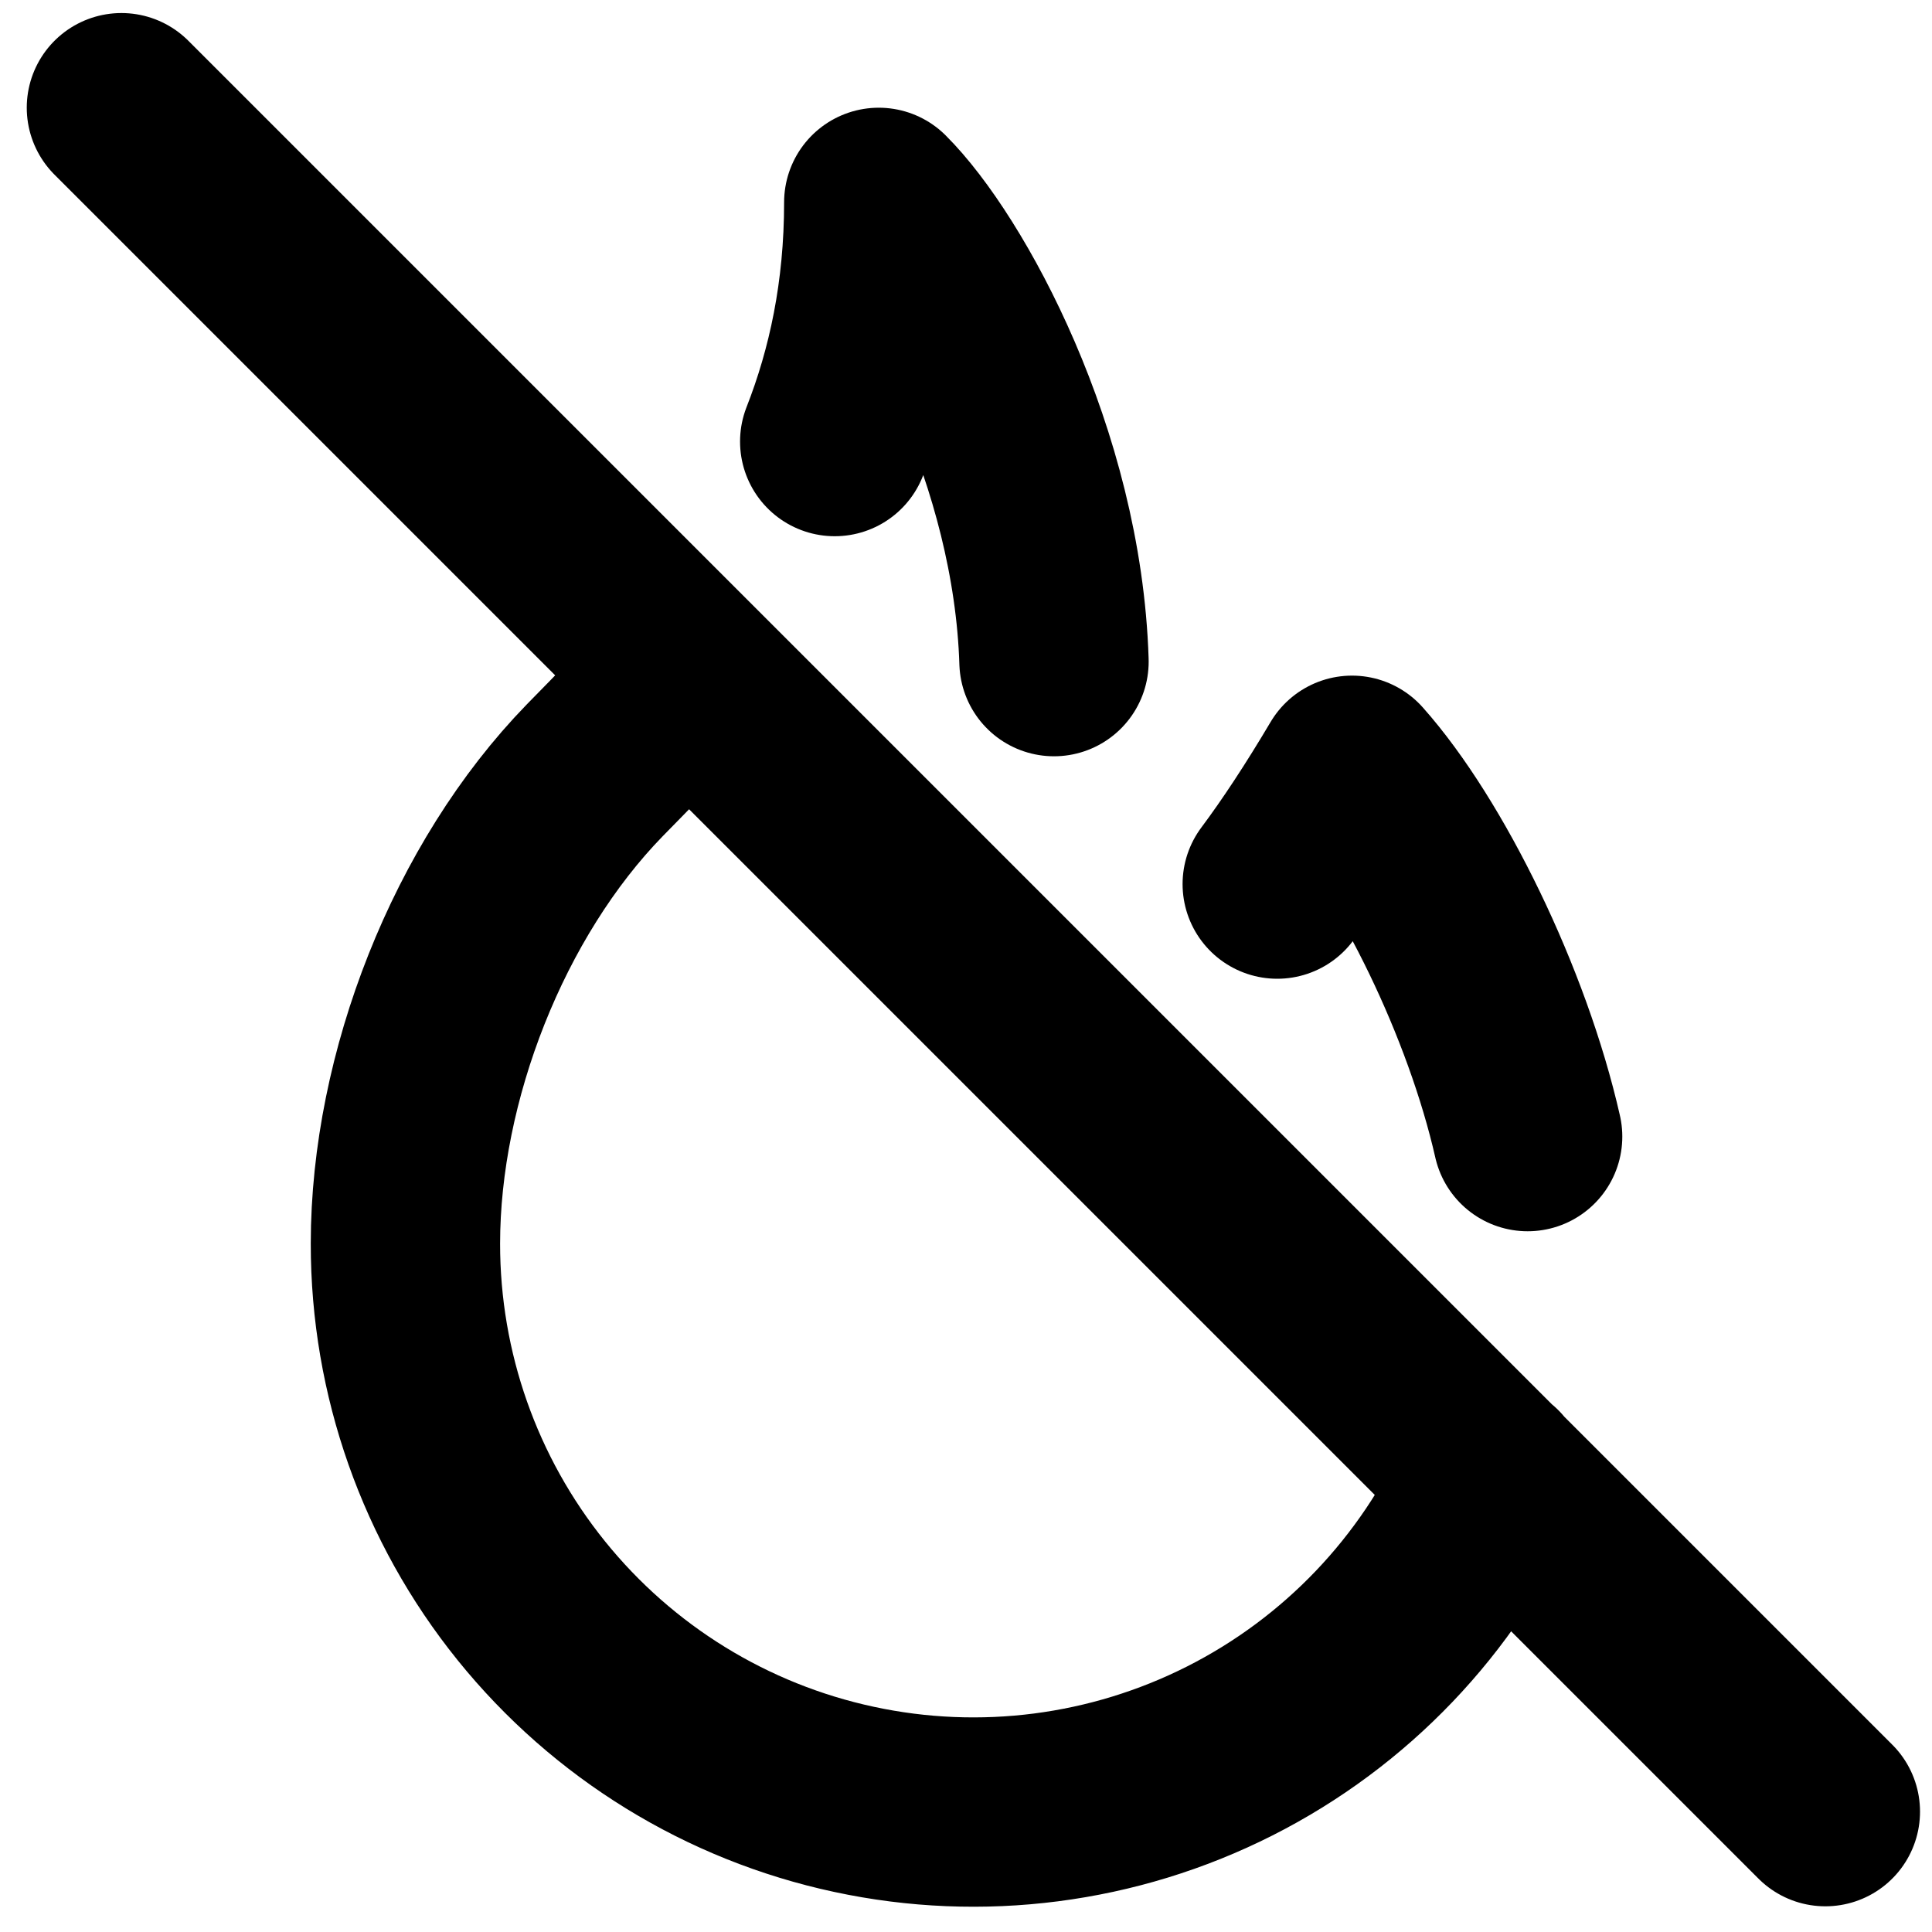 <svg width="20" height="20" viewBox="0 0 20 20" fill="none" xmlns="http://www.w3.org/2000/svg">
<path d="M7.11 6.969C6.782 7.339 6.454 7.671 6.157 7.974C4.955 9.209 4.197 11.149 4.197 12.874C4.196 14.22 4.656 15.525 5.501 16.572C6.346 17.619 7.525 18.345 8.841 18.627C10.156 18.91 11.529 18.733 12.73 18.126C13.931 17.519 14.887 16.518 15.439 15.291M15.814 11.766C15.501 10.385 14.715 8.782 13.996 7.974C13.722 8.436 13.464 8.828 13.222 9.152M10.911 6.849C10.845 4.736 9.753 2.749 9.097 2.095C9.097 3.043 8.92 3.859 8.641 4.571M1.257 1.115L18.896 18.754" stroke="black" stroke-width="1.96" stroke-linecap="round" stroke-linejoin="round"/>
</svg>
